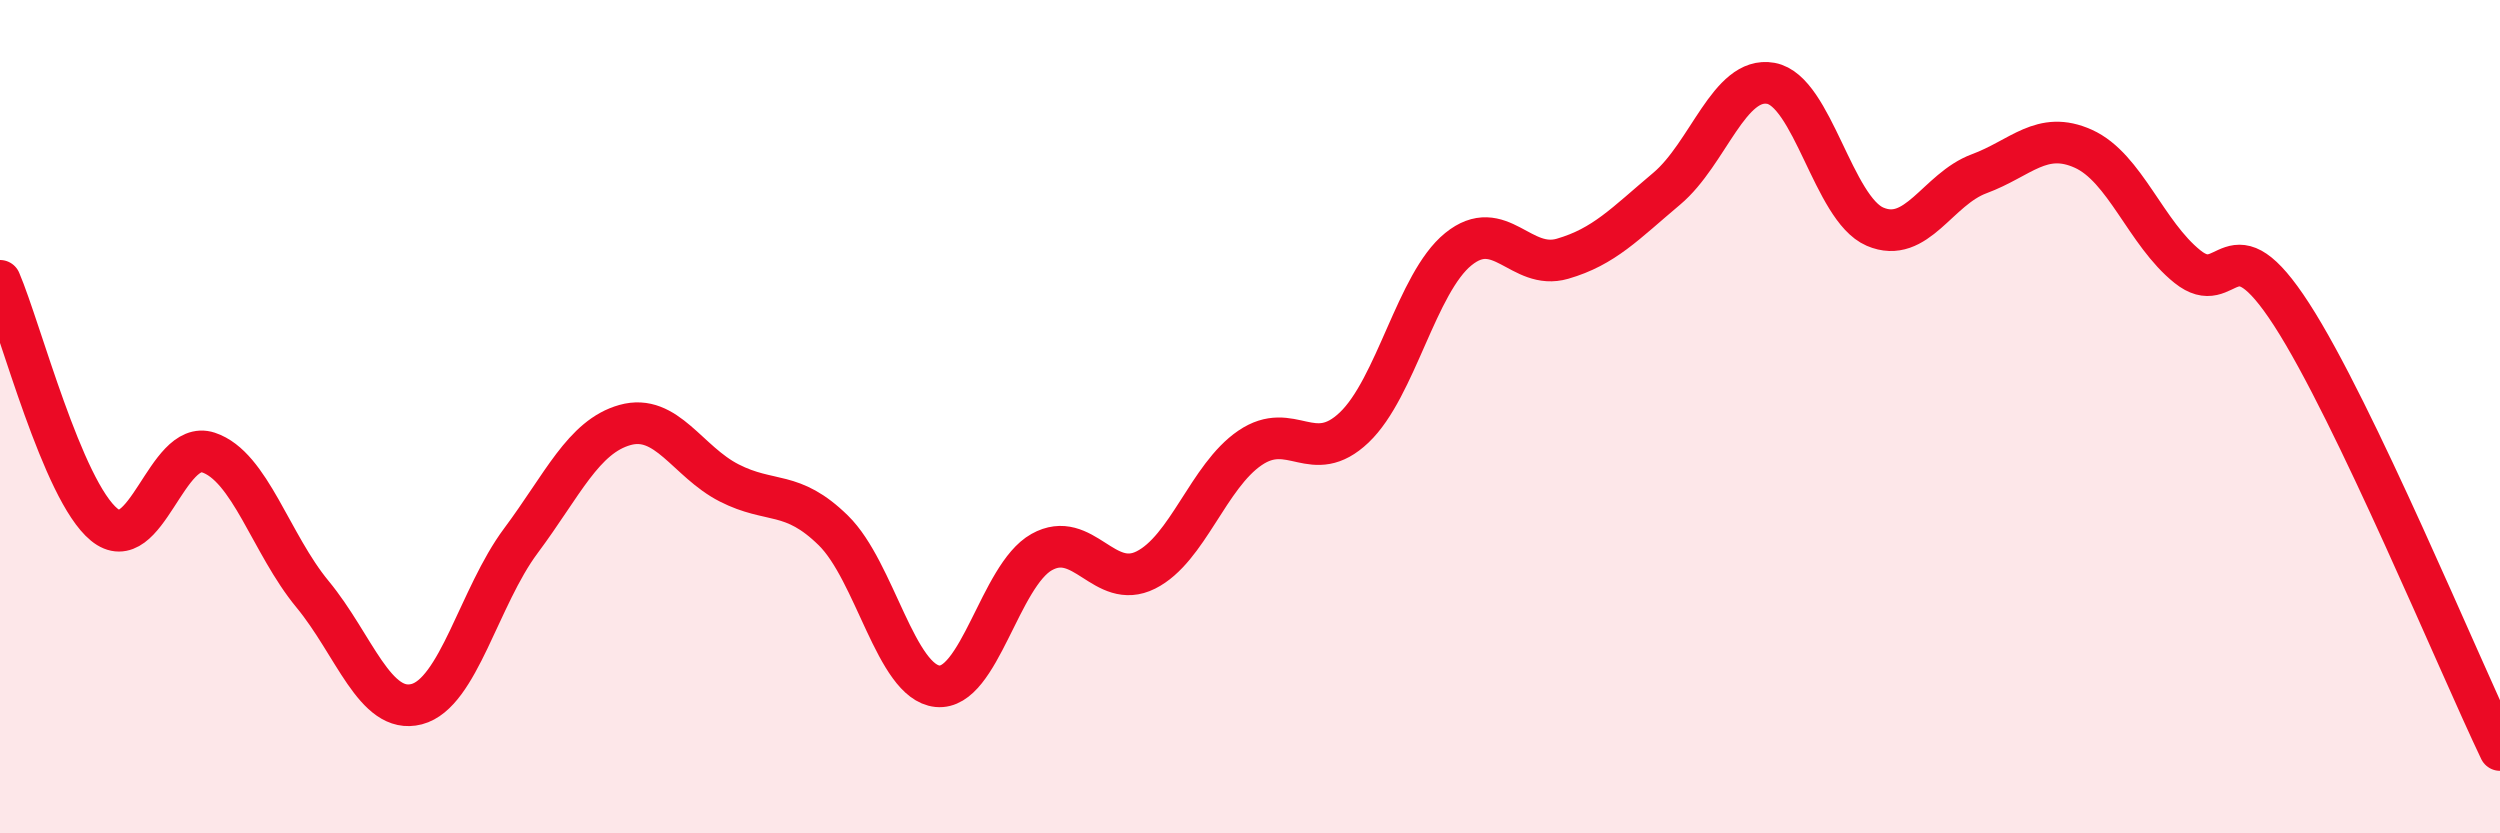 
    <svg width="60" height="20" viewBox="0 0 60 20" xmlns="http://www.w3.org/2000/svg">
      <path
        d="M 0,6.74 C 0.5,7.91 1.5,11.77 2.5,12.59 C 3.5,13.41 4,10.53 5,10.86 C 6,11.19 6.5,13.05 7.5,14.26 C 8.5,15.47 9,17.16 10,16.9 C 11,16.64 11.5,14.32 12.5,12.98 C 13.5,11.64 14,10.48 15,10.2 C 16,9.92 16.5,11.08 17.5,11.59 C 18.5,12.1 19,11.75 20,12.73 C 21,13.71 21.5,16.37 22.5,16.47 C 23.5,16.57 24,13.81 25,13.25 C 26,12.69 26.5,14.18 27.5,13.68 C 28.5,13.18 29,11.43 30,10.75 C 31,10.07 31.5,11.21 32.5,10.26 C 33.5,9.31 34,6.79 35,5.98 C 36,5.17 36.5,6.5 37.5,6.21 C 38.5,5.92 39,5.37 40,4.53 C 41,3.69 41.5,1.82 42.5,2 C 43.5,2.18 44,5.01 45,5.44 C 46,5.87 46.5,4.54 47.5,4.17 C 48.5,3.8 49,3.12 50,3.57 C 51,4.02 51.5,5.6 52.5,6.4 C 53.5,7.2 53.5,5.23 55,7.55 C 56.5,9.87 59,15.91 60,18L60 20L0 20Z"
        fill="#EB0A25"
        opacity="0.1"
        stroke-linecap="round"
        stroke-linejoin="round"
      />
      <path
        d="M 0,6.74 C 0.5,7.91 1.5,11.77 2.5,12.59 C 3.5,13.41 4,10.53 5,10.86 C 6,11.19 6.5,13.05 7.5,14.26 C 8.5,15.47 9,17.16 10,16.9 C 11,16.64 11.5,14.32 12.5,12.98 C 13.5,11.64 14,10.48 15,10.2 C 16,9.92 16.5,11.08 17.5,11.59 C 18.5,12.1 19,11.75 20,12.73 C 21,13.71 21.5,16.37 22.5,16.47 C 23.5,16.57 24,13.81 25,13.25 C 26,12.69 26.5,14.18 27.5,13.68 C 28.5,13.18 29,11.43 30,10.75 C 31,10.07 31.5,11.21 32.5,10.26 C 33.5,9.31 34,6.79 35,5.98 C 36,5.17 36.5,6.5 37.5,6.21 C 38.5,5.92 39,5.37 40,4.53 C 41,3.69 41.5,1.82 42.5,2 C 43.5,2.18 44,5.01 45,5.44 C 46,5.87 46.5,4.54 47.5,4.17 C 48.5,3.8 49,3.12 50,3.57 C 51,4.02 51.5,5.6 52.5,6.4 C 53.5,7.2 53.5,5.23 55,7.55 C 56.5,9.87 59,15.91 60,18"
        stroke="#EB0A25"
        stroke-width="1"
        fill="none"
        stroke-linecap="round"
        stroke-linejoin="round"
      />
    </svg>
  